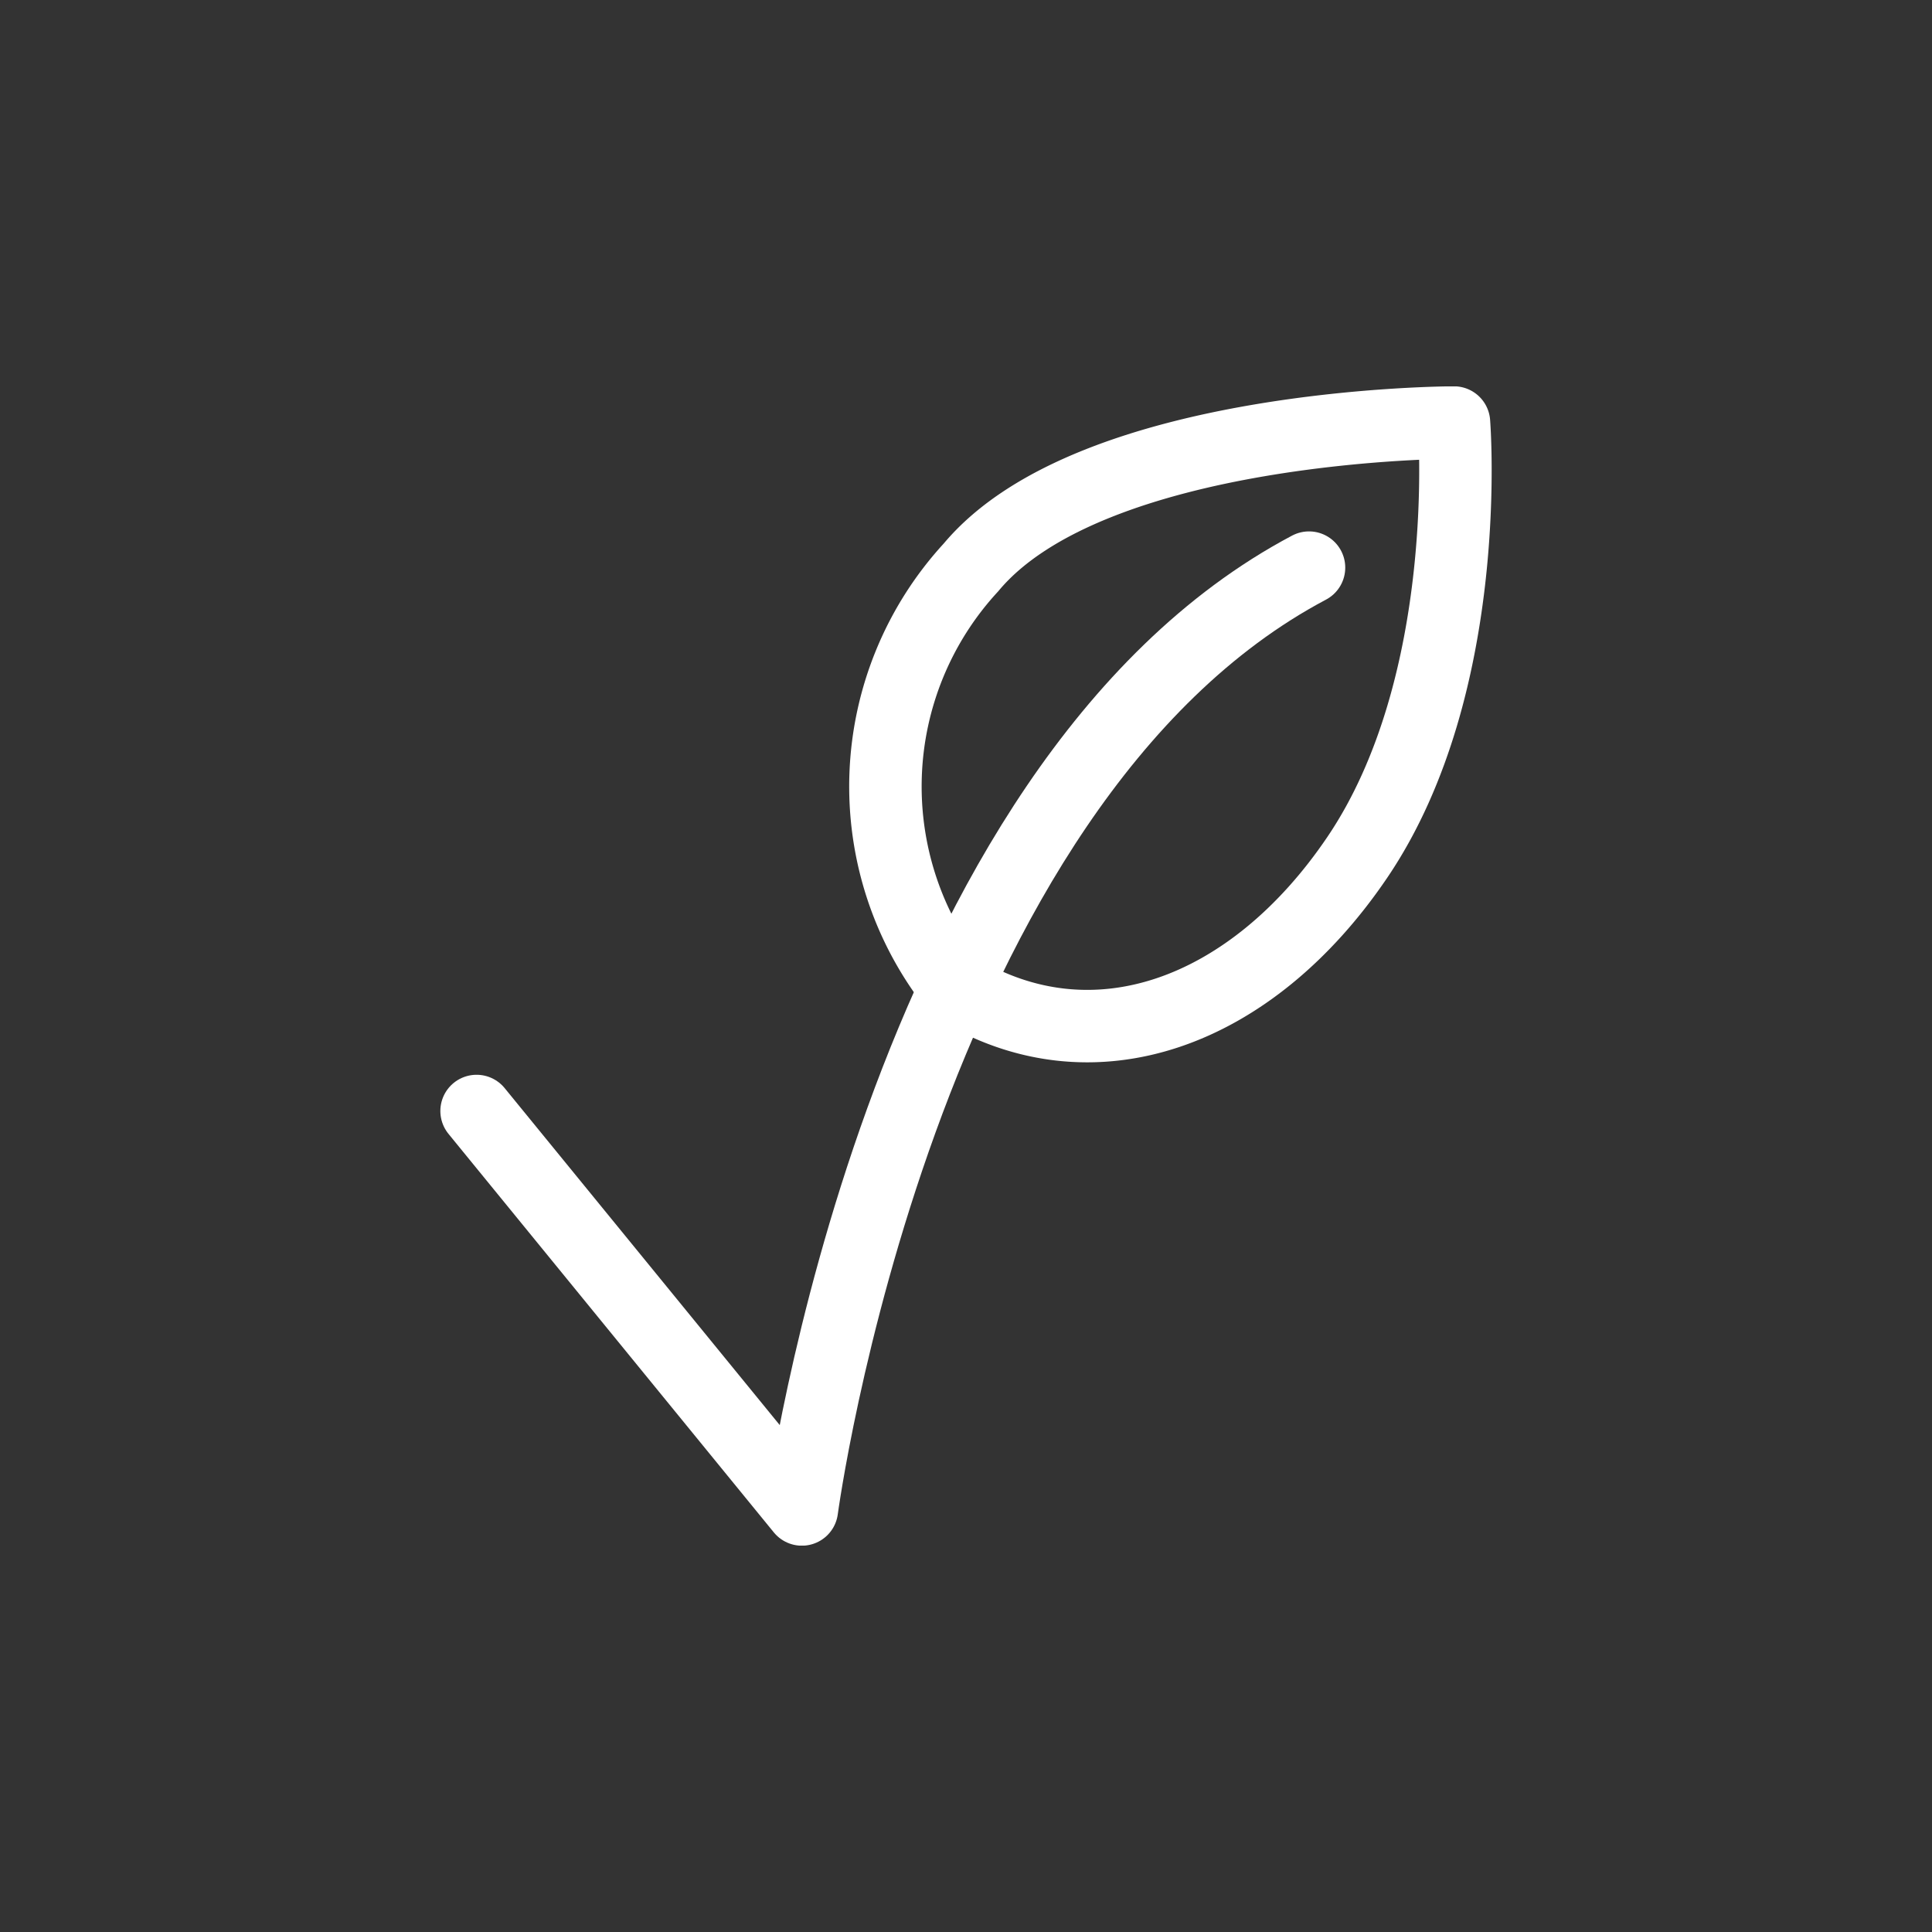 <?xml version="1.0" encoding="UTF-8"?> <svg xmlns="http://www.w3.org/2000/svg" width="40" height="40" fill="none" viewBox="0 0 40 40"><rect x="0" y="0" width="40" height="40" fill="#333333" stroke="none"/><g stroke="#fff" stroke-linecap="round" stroke-linejoin="round" stroke-width="1.5" clip-path="url(#a)"><path d="m9.867 23.002 6.735 8.25s2-15 10.5-19.5"></path><path d="M19.785 20.448a6.693 6.693 0 0 1 .318-8.7c2.5-3 10-3 10-3s.436 5.4-2 9c-2.195 3.244-5.493 4.436-8.318 2.7Z"></path></g><defs><clipPath id="a"><path fill="#fff" d="M8 8h24v24H8z"></path></clipPath></defs></svg> 